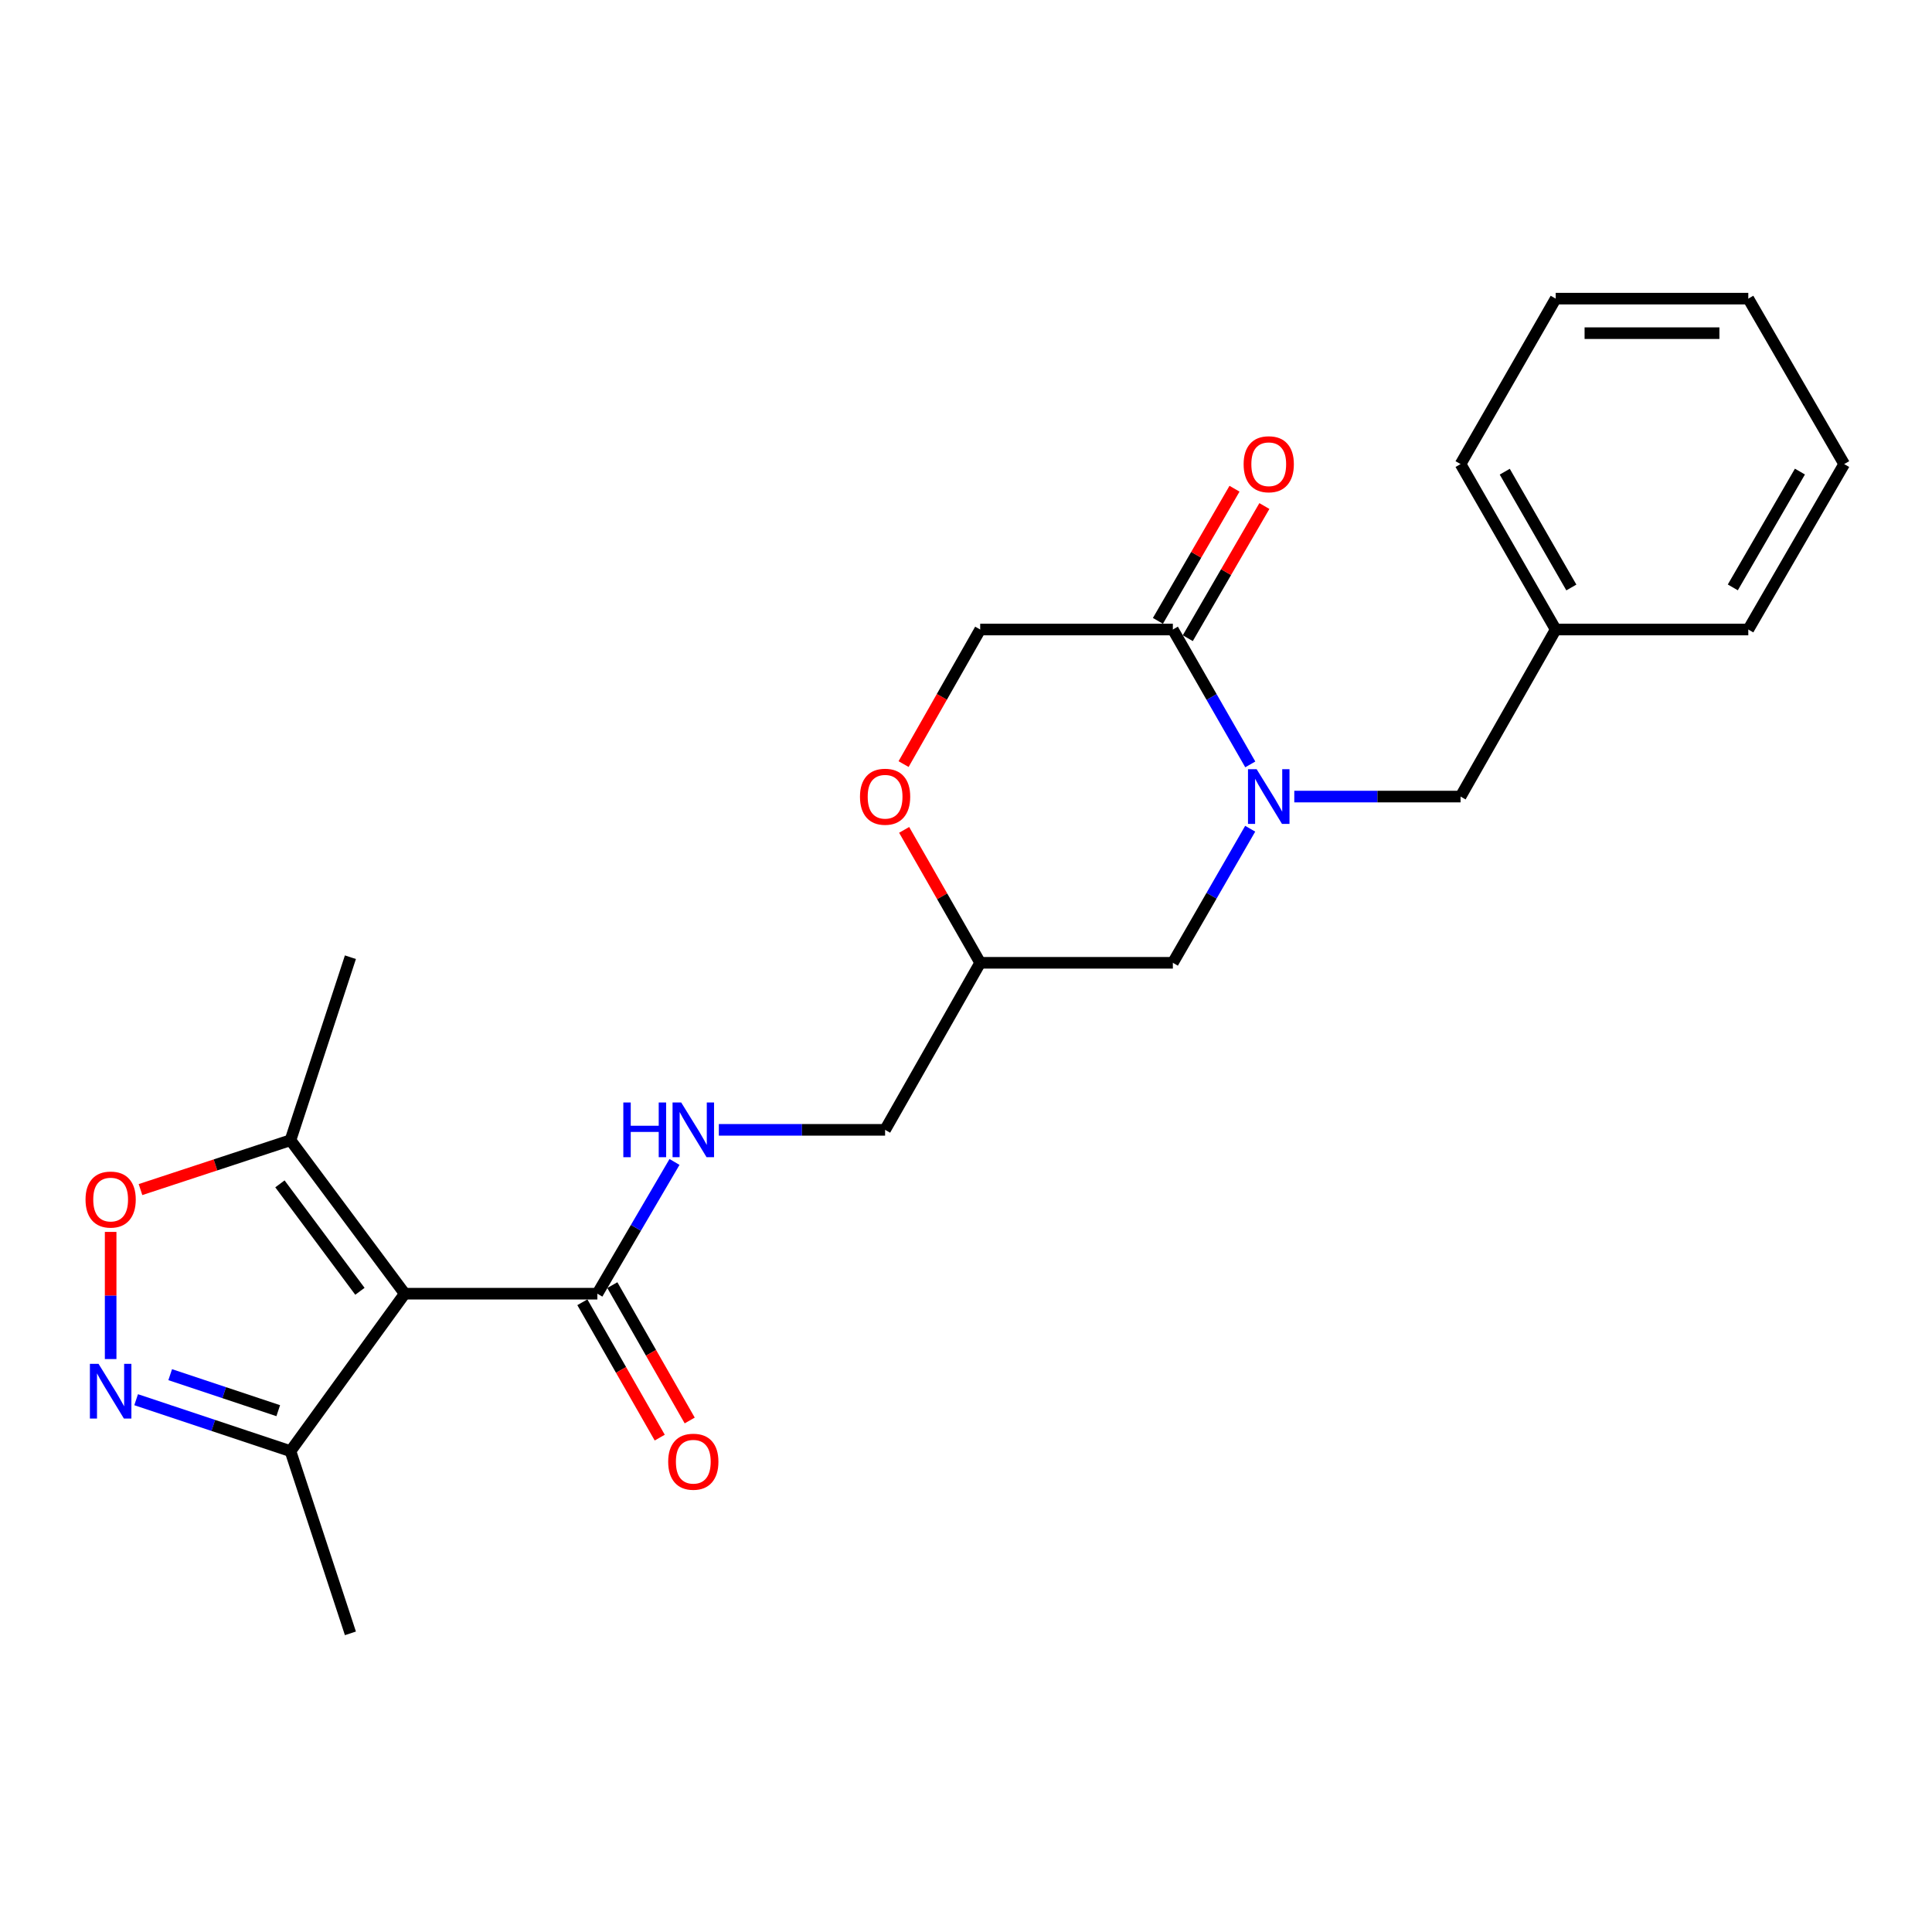 <?xml version='1.0' encoding='iso-8859-1'?>
<svg version='1.1' baseProfile='full'
              xmlns='http://www.w3.org/2000/svg'
                      xmlns:rdkit='http://www.rdkit.org/xml'
                      xmlns:xlink='http://www.w3.org/1999/xlink'
                  xml:space='preserve'
width='1000px' height='1000px' viewBox='0 0 1000 1000'>
<!-- END OF HEADER -->
<rect style='opacity:1.0;fill:#FFFFFF;stroke:none' width='1000' height='1000' x='0' y='0'> </rect>
<path class='bond-2' d='M 209.5,669.614 L 309.19,669.614' style='fill:none;fill-rule:evenodd;stroke:#000000;stroke-width:6px;stroke-linecap:butt;stroke-linejoin:miter;stroke-opacity:1' />
<path class='bond-5' d='M 209.5,669.614 L 150.348,590.178' style='fill:none;fill-rule:evenodd;stroke:#000000;stroke-width:6px;stroke-linecap:butt;stroke-linejoin:miter;stroke-opacity:1' />
<path class='bond-5' d='M 186.294,668.372 L 144.888,612.767' style='fill:none;fill-rule:evenodd;stroke:#000000;stroke-width:6px;stroke-linecap:butt;stroke-linejoin:miter;stroke-opacity:1' />
<path class='bond-6' d='M 209.5,669.614 L 150.348,751.115' style='fill:none;fill-rule:evenodd;stroke:#000000;stroke-width:6px;stroke-linecap:butt;stroke-linejoin:miter;stroke-opacity:1' />
<path class='bond-0' d='M 647.098,428.947 L 627.082,463.645' style='fill:none;fill-rule:evenodd;stroke:#0000FF;stroke-width:6px;stroke-linecap:butt;stroke-linejoin:miter;stroke-opacity:1' />
<path class='bond-0' d='M 627.082,463.645 L 607.067,498.342' style='fill:none;fill-rule:evenodd;stroke:#000000;stroke-width:6px;stroke-linecap:butt;stroke-linejoin:miter;stroke-opacity:1' />
<path class='bond-3' d='M 647.14,395.651 L 627.103,360.745' style='fill:none;fill-rule:evenodd;stroke:#0000FF;stroke-width:6px;stroke-linecap:butt;stroke-linejoin:miter;stroke-opacity:1' />
<path class='bond-3' d='M 627.103,360.745 L 607.067,325.839' style='fill:none;fill-rule:evenodd;stroke:#000000;stroke-width:6px;stroke-linecap:butt;stroke-linejoin:miter;stroke-opacity:1' />
<path class='bond-10' d='M 669.92,412.304 L 712.95,412.304' style='fill:none;fill-rule:evenodd;stroke:#0000FF;stroke-width:6px;stroke-linecap:butt;stroke-linejoin:miter;stroke-opacity:1' />
<path class='bond-10' d='M 712.95,412.304 L 755.981,412.304' style='fill:none;fill-rule:evenodd;stroke:#000000;stroke-width:6px;stroke-linecap:butt;stroke-linejoin:miter;stroke-opacity:1' />
<path class='bond-1' d='M 70.464,724.487 L 110.406,737.801' style='fill:none;fill-rule:evenodd;stroke:#0000FF;stroke-width:6px;stroke-linecap:butt;stroke-linejoin:miter;stroke-opacity:1' />
<path class='bond-1' d='M 110.406,737.801 L 150.348,751.115' style='fill:none;fill-rule:evenodd;stroke:#000000;stroke-width:6px;stroke-linecap:butt;stroke-linejoin:miter;stroke-opacity:1' />
<path class='bond-1' d='M 88.097,711.527 L 116.057,720.847' style='fill:none;fill-rule:evenodd;stroke:#0000FF;stroke-width:6px;stroke-linecap:butt;stroke-linejoin:miter;stroke-opacity:1' />
<path class='bond-1' d='M 116.057,720.847 L 144.017,730.167' style='fill:none;fill-rule:evenodd;stroke:#000000;stroke-width:6px;stroke-linecap:butt;stroke-linejoin:miter;stroke-opacity:1' />
<path class='bond-24' d='M 57.271,703.447 L 57.271,670.54' style='fill:none;fill-rule:evenodd;stroke:#0000FF;stroke-width:6px;stroke-linecap:butt;stroke-linejoin:miter;stroke-opacity:1' />
<path class='bond-24' d='M 57.271,670.54 L 57.271,637.633' style='fill:none;fill-rule:evenodd;stroke:#FF0000;stroke-width:6px;stroke-linecap:butt;stroke-linejoin:miter;stroke-opacity:1' />
<path class='bond-7' d='M 309.19,669.614 L 329.155,635.519' style='fill:none;fill-rule:evenodd;stroke:#000000;stroke-width:6px;stroke-linecap:butt;stroke-linejoin:miter;stroke-opacity:1' />
<path class='bond-7' d='M 329.155,635.519 L 349.121,601.424' style='fill:none;fill-rule:evenodd;stroke:#0000FF;stroke-width:6px;stroke-linecap:butt;stroke-linejoin:miter;stroke-opacity:1' />
<path class='bond-14' d='M 301.432,674.048 L 321.455,709.078' style='fill:none;fill-rule:evenodd;stroke:#000000;stroke-width:6px;stroke-linecap:butt;stroke-linejoin:miter;stroke-opacity:1' />
<path class='bond-14' d='M 321.455,709.078 L 341.478,744.108' style='fill:none;fill-rule:evenodd;stroke:#FF0000;stroke-width:6px;stroke-linecap:butt;stroke-linejoin:miter;stroke-opacity:1' />
<path class='bond-14' d='M 316.948,665.18 L 336.97,700.21' style='fill:none;fill-rule:evenodd;stroke:#000000;stroke-width:6px;stroke-linecap:butt;stroke-linejoin:miter;stroke-opacity:1' />
<path class='bond-14' d='M 336.97,700.21 L 356.993,735.24' style='fill:none;fill-rule:evenodd;stroke:#FF0000;stroke-width:6px;stroke-linecap:butt;stroke-linejoin:miter;stroke-opacity:1' />
<path class='bond-13' d='M 614.798,330.32 L 634.619,296.121' style='fill:none;fill-rule:evenodd;stroke:#000000;stroke-width:6px;stroke-linecap:butt;stroke-linejoin:miter;stroke-opacity:1' />
<path class='bond-13' d='M 634.619,296.121 L 654.44,261.923' style='fill:none;fill-rule:evenodd;stroke:#FF0000;stroke-width:6px;stroke-linecap:butt;stroke-linejoin:miter;stroke-opacity:1' />
<path class='bond-13' d='M 599.336,321.358 L 619.157,287.16' style='fill:none;fill-rule:evenodd;stroke:#000000;stroke-width:6px;stroke-linecap:butt;stroke-linejoin:miter;stroke-opacity:1' />
<path class='bond-13' d='M 619.157,287.16 L 638.979,252.961' style='fill:none;fill-rule:evenodd;stroke:#FF0000;stroke-width:6px;stroke-linecap:butt;stroke-linejoin:miter;stroke-opacity:1' />
<path class='bond-25' d='M 607.067,325.839 L 507.348,325.839' style='fill:none;fill-rule:evenodd;stroke:#000000;stroke-width:6px;stroke-linecap:butt;stroke-linejoin:miter;stroke-opacity:1' />
<path class='bond-4' d='M 72.72,615.723 L 111.534,602.951' style='fill:none;fill-rule:evenodd;stroke:#FF0000;stroke-width:6px;stroke-linecap:butt;stroke-linejoin:miter;stroke-opacity:1' />
<path class='bond-4' d='M 111.534,602.951 L 150.348,590.178' style='fill:none;fill-rule:evenodd;stroke:#000000;stroke-width:6px;stroke-linecap:butt;stroke-linejoin:miter;stroke-opacity:1' />
<path class='bond-17' d='M 150.348,590.178 L 181.374,495.453' style='fill:none;fill-rule:evenodd;stroke:#000000;stroke-width:6px;stroke-linecap:butt;stroke-linejoin:miter;stroke-opacity:1' />
<path class='bond-18' d='M 150.348,751.115 L 181.374,845.423' style='fill:none;fill-rule:evenodd;stroke:#000000;stroke-width:6px;stroke-linecap:butt;stroke-linejoin:miter;stroke-opacity:1' />
<path class='bond-15' d='M 372.073,584.807 L 415.098,584.807' style='fill:none;fill-rule:evenodd;stroke:#0000FF;stroke-width:6px;stroke-linecap:butt;stroke-linejoin:miter;stroke-opacity:1' />
<path class='bond-15' d='M 415.098,584.807 L 458.123,584.807' style='fill:none;fill-rule:evenodd;stroke:#000000;stroke-width:6px;stroke-linecap:butt;stroke-linejoin:miter;stroke-opacity:1' />
<path class='bond-8' d='M 467.986,429.542 L 487.667,463.942' style='fill:none;fill-rule:evenodd;stroke:#FF0000;stroke-width:6px;stroke-linecap:butt;stroke-linejoin:miter;stroke-opacity:1' />
<path class='bond-8' d='M 487.667,463.942 L 507.348,498.342' style='fill:none;fill-rule:evenodd;stroke:#000000;stroke-width:6px;stroke-linecap:butt;stroke-linejoin:miter;stroke-opacity:1' />
<path class='bond-11' d='M 467.692,395.496 L 487.52,360.668' style='fill:none;fill-rule:evenodd;stroke:#FF0000;stroke-width:6px;stroke-linecap:butt;stroke-linejoin:miter;stroke-opacity:1' />
<path class='bond-11' d='M 487.52,360.668 L 507.348,325.839' style='fill:none;fill-rule:evenodd;stroke:#000000;stroke-width:6px;stroke-linecap:butt;stroke-linejoin:miter;stroke-opacity:1' />
<path class='bond-9' d='M 607.067,498.342 L 507.348,498.342' style='fill:none;fill-rule:evenodd;stroke:#000000;stroke-width:6px;stroke-linecap:butt;stroke-linejoin:miter;stroke-opacity:1' />
<path class='bond-16' d='M 755.981,412.304 L 805.225,325.839' style='fill:none;fill-rule:evenodd;stroke:#000000;stroke-width:6px;stroke-linecap:butt;stroke-linejoin:miter;stroke-opacity:1' />
<path class='bond-12' d='M 507.348,498.342 L 458.123,584.807' style='fill:none;fill-rule:evenodd;stroke:#000000;stroke-width:6px;stroke-linecap:butt;stroke-linejoin:miter;stroke-opacity:1' />
<path class='bond-19' d='M 805.225,325.839 L 755.981,240.208' style='fill:none;fill-rule:evenodd;stroke:#000000;stroke-width:6px;stroke-linecap:butt;stroke-linejoin:miter;stroke-opacity:1' />
<path class='bond-19' d='M 813.33,304.085 L 778.859,244.143' style='fill:none;fill-rule:evenodd;stroke:#000000;stroke-width:6px;stroke-linecap:butt;stroke-linejoin:miter;stroke-opacity:1' />
<path class='bond-20' d='M 805.225,325.839 L 904.914,325.839' style='fill:none;fill-rule:evenodd;stroke:#000000;stroke-width:6px;stroke-linecap:butt;stroke-linejoin:miter;stroke-opacity:1' />
<path class='bond-22' d='M 755.981,240.208 L 805.225,154.577' style='fill:none;fill-rule:evenodd;stroke:#000000;stroke-width:6px;stroke-linecap:butt;stroke-linejoin:miter;stroke-opacity:1' />
<path class='bond-21' d='M 904.914,325.839 L 954.545,240.208' style='fill:none;fill-rule:evenodd;stroke:#000000;stroke-width:6px;stroke-linecap:butt;stroke-linejoin:miter;stroke-opacity:1' />
<path class='bond-21' d='M 896.897,304.033 L 931.639,244.091' style='fill:none;fill-rule:evenodd;stroke:#000000;stroke-width:6px;stroke-linecap:butt;stroke-linejoin:miter;stroke-opacity:1' />
<path class='bond-23' d='M 954.545,240.208 L 904.914,154.577' style='fill:none;fill-rule:evenodd;stroke:#000000;stroke-width:6px;stroke-linecap:butt;stroke-linejoin:miter;stroke-opacity:1' />
<path class='bond-26' d='M 805.225,154.577 L 904.914,154.577' style='fill:none;fill-rule:evenodd;stroke:#000000;stroke-width:6px;stroke-linecap:butt;stroke-linejoin:miter;stroke-opacity:1' />
<path class='bond-26' d='M 820.178,172.447 L 889.961,172.447' style='fill:none;fill-rule:evenodd;stroke:#000000;stroke-width:6px;stroke-linecap:butt;stroke-linejoin:miter;stroke-opacity:1' />
<path  class='atom-1' d='M 650.438 398.144
L 659.718 413.144
Q 660.638 414.624, 662.118 417.304
Q 663.598 419.984, 663.678 420.144
L 663.678 398.144
L 667.438 398.144
L 667.438 426.464
L 663.558 426.464
L 653.598 410.064
Q 652.438 408.144, 651.198 405.944
Q 649.998 403.744, 649.638 403.064
L 649.638 426.464
L 645.958 426.464
L 645.958 398.144
L 650.438 398.144
' fill='#0000FF'/>
<path  class='atom-2' d='M 51.011 705.929
L 60.291 720.929
Q 61.211 722.409, 62.691 725.089
Q 64.171 727.769, 64.251 727.929
L 64.251 705.929
L 68.011 705.929
L 68.011 734.249
L 64.131 734.249
L 54.171 717.849
Q 53.011 715.929, 51.771 713.729
Q 50.571 711.529, 50.211 710.849
L 50.211 734.249
L 46.531 734.249
L 46.531 705.929
L 51.011 705.929
' fill='#0000FF'/>
<path  class='atom-5' d='M 44.271 620.887
Q 44.271 614.087, 47.631 610.287
Q 50.991 606.487, 57.271 606.487
Q 63.551 606.487, 66.911 610.287
Q 70.271 614.087, 70.271 620.887
Q 70.271 627.767, 66.871 631.687
Q 63.471 635.567, 57.271 635.567
Q 51.031 635.567, 47.631 631.687
Q 44.271 627.807, 44.271 620.887
M 57.271 632.367
Q 61.591 632.367, 63.911 629.487
Q 66.271 626.567, 66.271 620.887
Q 66.271 615.327, 63.911 612.527
Q 61.591 609.687, 57.271 609.687
Q 52.951 609.687, 50.591 612.487
Q 48.271 615.287, 48.271 620.887
Q 48.271 626.607, 50.591 629.487
Q 52.951 632.367, 57.271 632.367
' fill='#FF0000'/>
<path  class='atom-8' d='M 322.631 570.647
L 326.471 570.647
L 326.471 582.687
L 340.951 582.687
L 340.951 570.647
L 344.791 570.647
L 344.791 598.967
L 340.951 598.967
L 340.951 585.887
L 326.471 585.887
L 326.471 598.967
L 322.631 598.967
L 322.631 570.647
' fill='#0000FF'/>
<path  class='atom-8' d='M 352.591 570.647
L 361.871 585.647
Q 362.791 587.127, 364.271 589.807
Q 365.751 592.487, 365.831 592.647
L 365.831 570.647
L 369.591 570.647
L 369.591 598.967
L 365.711 598.967
L 355.751 582.567
Q 354.591 580.647, 353.351 578.447
Q 352.151 576.247, 351.791 575.567
L 351.791 598.967
L 348.111 598.967
L 348.111 570.647
L 352.591 570.647
' fill='#0000FF'/>
<path  class='atom-9' d='M 445.123 412.384
Q 445.123 405.584, 448.483 401.784
Q 451.843 397.984, 458.123 397.984
Q 464.403 397.984, 467.763 401.784
Q 471.123 405.584, 471.123 412.384
Q 471.123 419.264, 467.723 423.184
Q 464.323 427.064, 458.123 427.064
Q 451.883 427.064, 448.483 423.184
Q 445.123 419.304, 445.123 412.384
M 458.123 423.864
Q 462.443 423.864, 464.763 420.984
Q 467.123 418.064, 467.123 412.384
Q 467.123 406.824, 464.763 404.024
Q 462.443 401.184, 458.123 401.184
Q 453.803 401.184, 451.443 403.984
Q 449.123 406.784, 449.123 412.384
Q 449.123 418.104, 451.443 420.984
Q 453.803 423.864, 458.123 423.864
' fill='#FF0000'/>
<path  class='atom-14' d='M 643.698 240.288
Q 643.698 233.488, 647.058 229.688
Q 650.418 225.888, 656.698 225.888
Q 662.978 225.888, 666.338 229.688
Q 669.698 233.488, 669.698 240.288
Q 669.698 247.168, 666.298 251.088
Q 662.898 254.968, 656.698 254.968
Q 650.458 254.968, 647.058 251.088
Q 643.698 247.208, 643.698 240.288
M 656.698 251.768
Q 661.018 251.768, 663.338 248.888
Q 665.698 245.968, 665.698 240.288
Q 665.698 234.728, 663.338 231.928
Q 661.018 229.088, 656.698 229.088
Q 652.378 229.088, 650.018 231.888
Q 647.698 234.688, 647.698 240.288
Q 647.698 246.008, 650.018 248.888
Q 652.378 251.768, 656.698 251.768
' fill='#FF0000'/>
<path  class='atom-15' d='M 345.851 756.576
Q 345.851 749.776, 349.211 745.976
Q 352.571 742.176, 358.851 742.176
Q 365.131 742.176, 368.491 745.976
Q 371.851 749.776, 371.851 756.576
Q 371.851 763.456, 368.451 767.376
Q 365.051 771.256, 358.851 771.256
Q 352.611 771.256, 349.211 767.376
Q 345.851 763.496, 345.851 756.576
M 358.851 768.056
Q 363.171 768.056, 365.491 765.176
Q 367.851 762.256, 367.851 756.576
Q 367.851 751.016, 365.491 748.216
Q 363.171 745.376, 358.851 745.376
Q 354.531 745.376, 352.171 748.176
Q 349.851 750.976, 349.851 756.576
Q 349.851 762.296, 352.171 765.176
Q 354.531 768.056, 358.851 768.056
' fill='#FF0000'/>
</svg>
